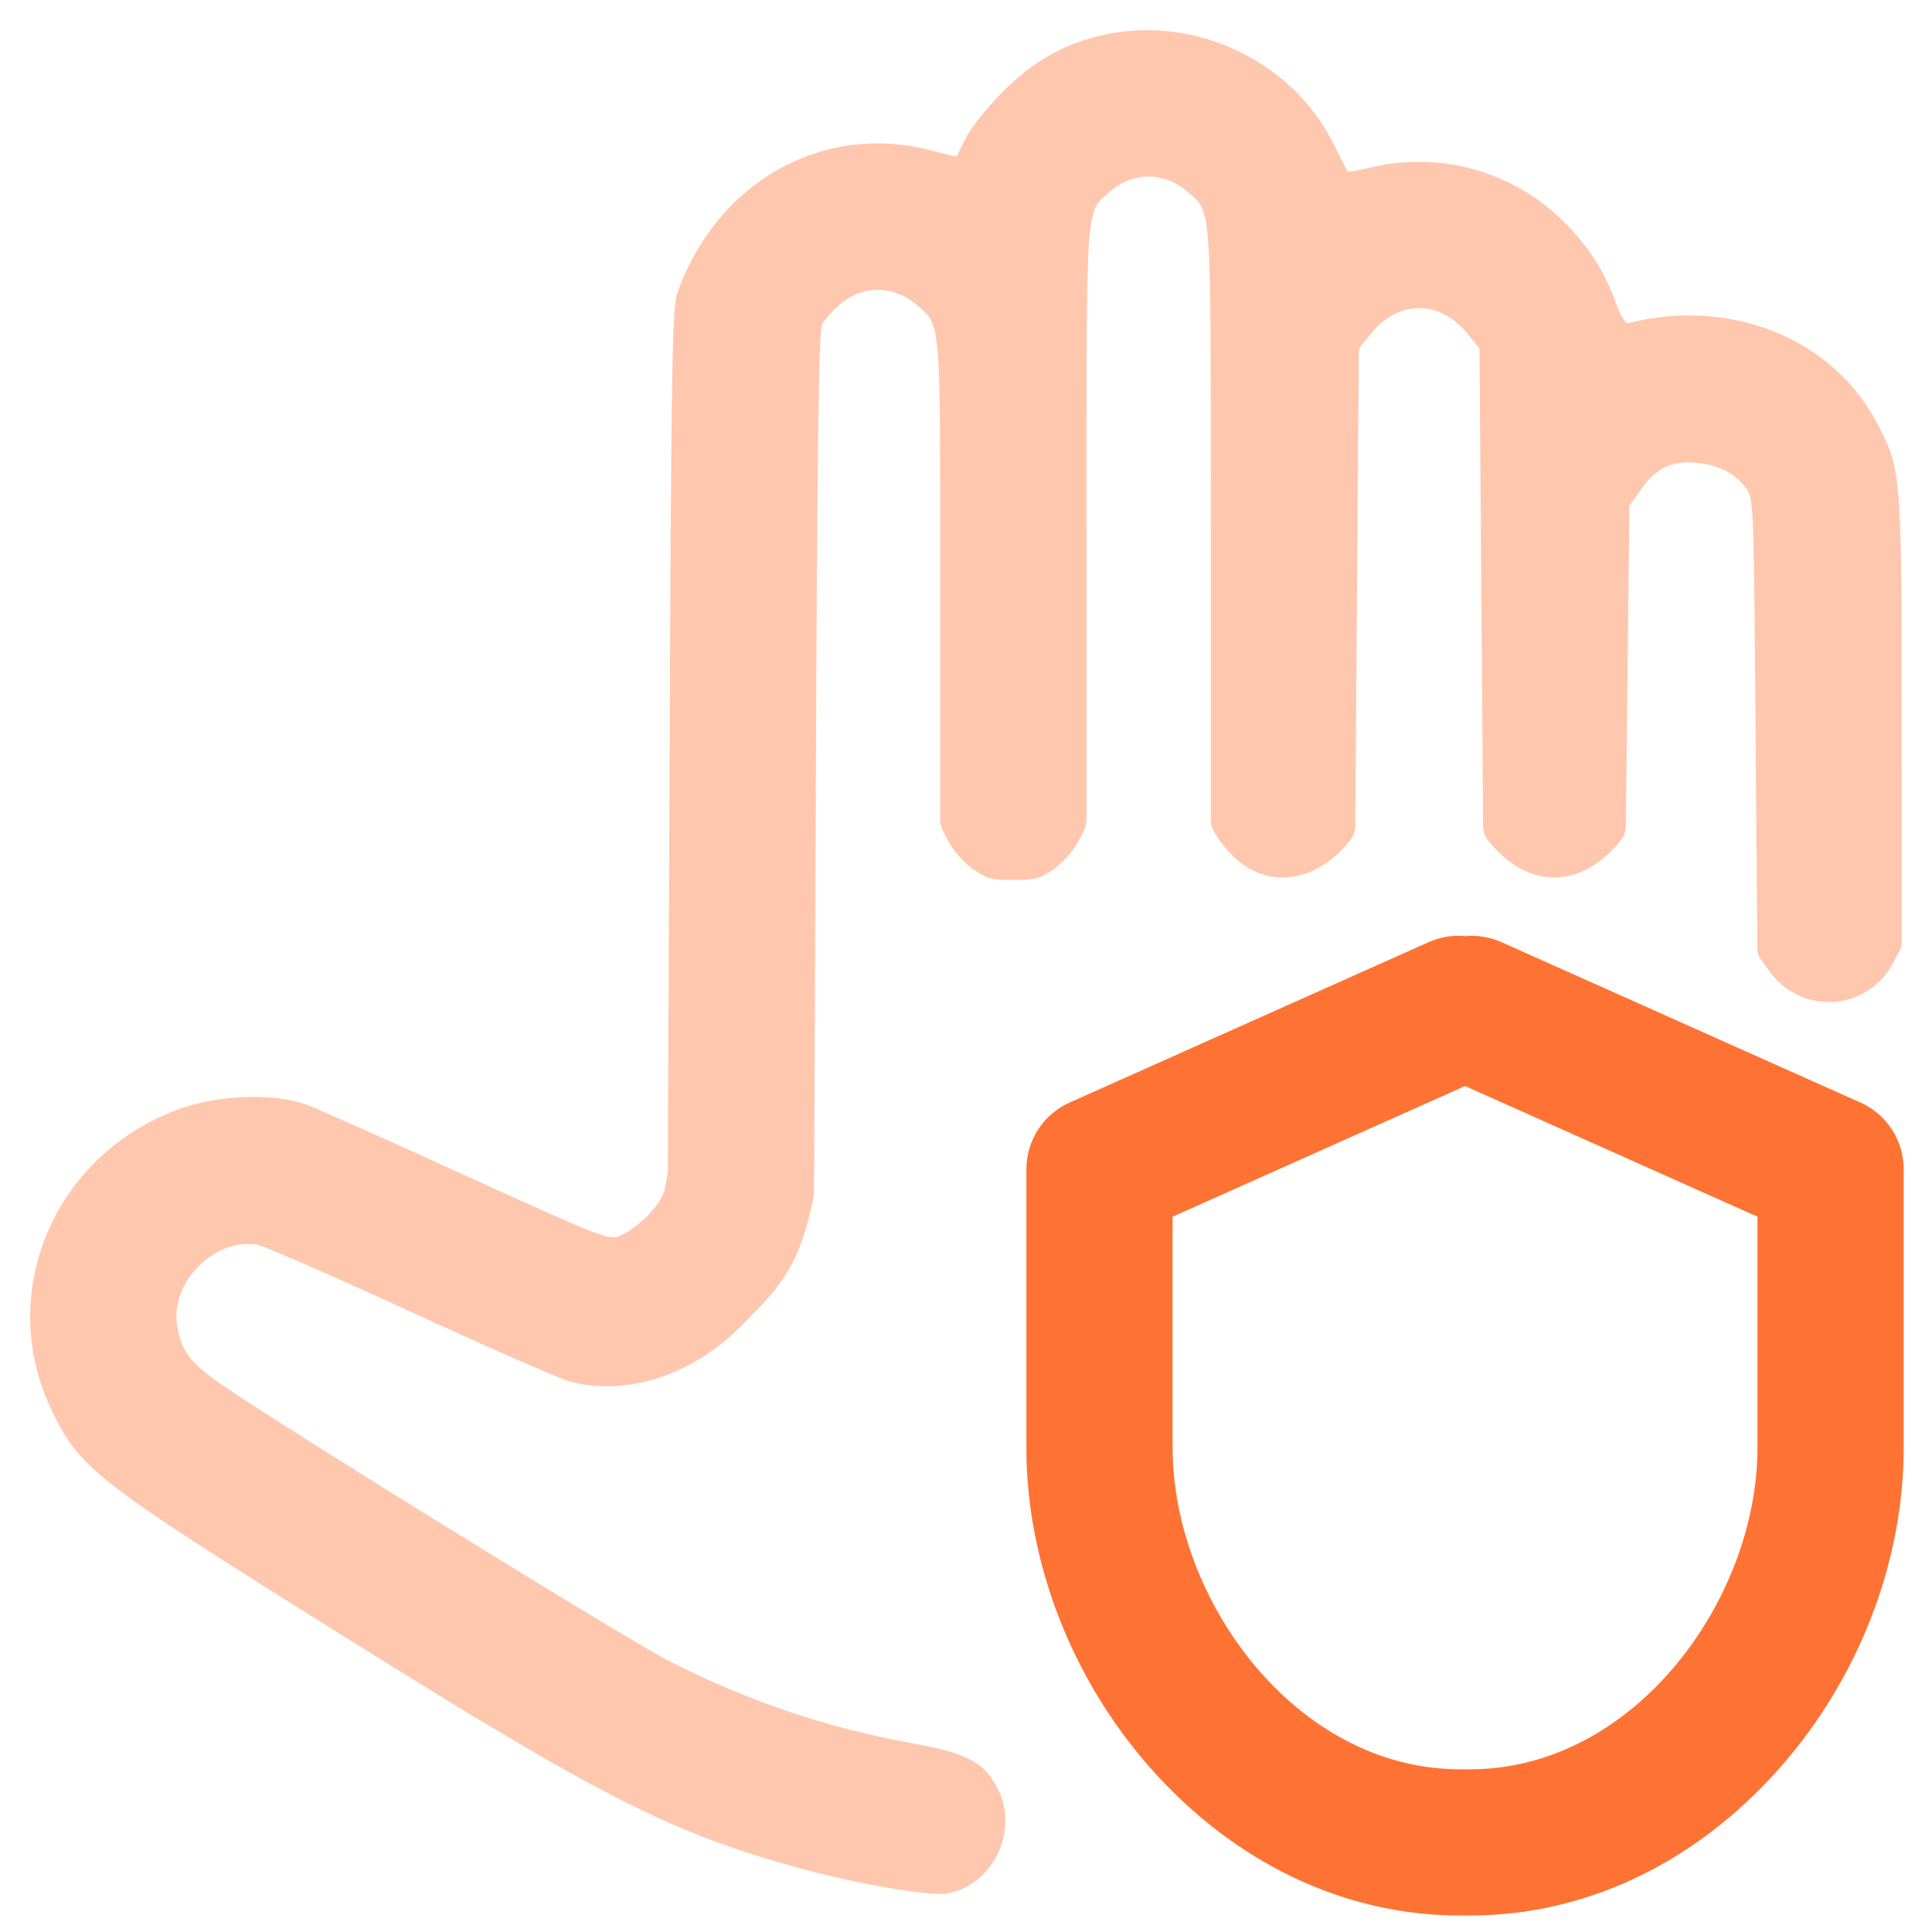 <svg width="228" height="228" viewBox="0 0 228 228" fill="none" xmlns="http://www.w3.org/2000/svg">
<path fill-rule="evenodd" clip-rule="evenodd" d="M129.77 4.223C125.314 5.301 121.823 7.324 118.293 10.873C116.513 12.663 114.571 15.094 113.978 16.274C113.385 17.455 112.899 18.449 112.899 18.483C112.899 18.517 111.54 18.188 109.879 17.753C97.106 14.402 84.545 21.469 79.931 34.601C79.329 36.315 79.224 42.519 79.031 87.456L78.813 138.369L78.375 140.719C77.234 143.198 74.702 145.21 72.979 145.924C71.886 146.377 70.391 145.78 54.806 138.672C45.466 134.412 37.047 130.662 36.098 130.337C31.931 128.914 25.695 129.316 21.59 130.731C6.518 135.926 -0.636 152.436 6.112 166.452C9.477 173.438 11.17 174.737 42.138 194.087C70.862 212.034 79.333 216.323 94.13 220.41C101.148 222.349 109.83 223.828 111.878 223.435C117.253 222.401 120.304 215.926 117.72 211.032C116.072 207.909 114.191 206.927 107.506 205.702C97.427 203.853 88.34 200.776 79.029 196.062C74.179 193.605 33.744 168.632 26.304 163.497C22.427 160.822 21.398 159.481 20.909 156.47C20.074 151.323 25.277 146.066 30.382 146.9C31.152 147.026 39.258 150.567 48.395 154.77C57.531 158.972 65.977 162.678 67.164 163.006C73.833 164.844 81.626 162.346 87.443 156.504C91.724 152.204 94.258 149.767 95.926 141.69C96.027 141.205 96.073 140.709 96.075 140.213L96.288 90.045C96.452 51.294 96.628 38.913 97.027 38.22C97.314 37.718 98.232 36.709 99.067 35.976C101.768 33.605 105.498 33.621 108.227 36.018C111.061 38.506 110.958 37.268 110.958 68.821V96.716C110.958 97.204 111.077 97.685 111.305 98.117L111.962 99.362C112.514 100.407 113.793 101.846 114.804 102.557C116.411 103.69 117.01 103.852 119.587 103.852C122.164 103.852 122.763 103.69 124.371 102.557C125.382 101.846 126.661 100.407 127.213 99.362L127.87 98.117C128.098 97.685 128.217 97.204 128.217 96.716V62.133C128.217 23.24 128.084 25.157 130.948 22.642C133.696 20.229 137.407 20.229 140.155 22.642C143.019 25.157 142.887 23.24 142.887 62.133V96.716C142.887 97.204 143.002 97.69 143.248 98.111C147.464 105.321 154.654 105.068 159.367 99.138C159.747 98.659 159.932 98.058 159.937 97.447L160.145 69.769L160.361 41.152L161.686 39.495C165.035 35.306 169.926 35.306 173.275 39.495L174.6 41.152L174.815 69.769L175.024 97.447C175.029 98.058 175.215 98.659 175.592 99.139C180.391 105.243 186.815 104.815 191.3 99.135C191.676 98.658 191.862 98.061 191.869 97.454L192.074 79.042L192.29 59.699L193.595 57.829C195.384 55.266 197.282 54.338 200.182 54.609C202.789 54.852 204.74 55.848 206.052 57.608C206.947 58.808 206.963 59.223 207.176 85.725L207.386 111.999C207.39 112.406 207.517 112.802 207.751 113.135L208.686 114.461C212.499 119.874 220.361 119.415 223.43 113.6L224.203 112.137C224.355 111.849 224.434 111.528 224.434 111.202L224.427 85.339C224.418 55.918 224.381 55.454 221.562 50.023C216.332 39.948 204.246 35.066 192.133 38.135C191.834 38.211 191.257 37.299 190.803 36.03C189.412 32.151 187.634 29.316 184.739 26.36C178.83 20.327 170.121 17.797 161.917 19.731C160.399 20.089 159.112 20.329 159.055 20.264C158.999 20.199 158.225 18.691 157.336 16.911C152.391 7.009 140.63 1.595 129.77 4.223Z" fill="#FFC7AD"/>
<path d="M219.552 130.113L177.203 111.191C175.8 110.563 174.32 110.342 172.893 110.475C171.466 110.342 169.985 110.564 168.582 111.191L126.233 130.113C123.126 131.502 121.125 134.587 121.125 137.991V170.846C121.125 184.341 126.456 198.114 135.752 208.635C145.677 219.868 158.66 226.054 172.31 226.054H173.475C187.125 226.054 200.108 219.868 210.033 208.635C219.329 198.114 224.66 184.34 224.66 170.846V137.991C224.66 134.587 222.659 131.502 219.552 130.113ZM207.403 143.585V170.846C207.403 188.762 192.893 208.798 173.474 208.798H172.31C152.891 208.798 138.38 188.761 138.38 170.846V143.585L172.892 128.165L207.404 143.585H207.403V143.585Z" fill="#FE7333"/>
</svg>
